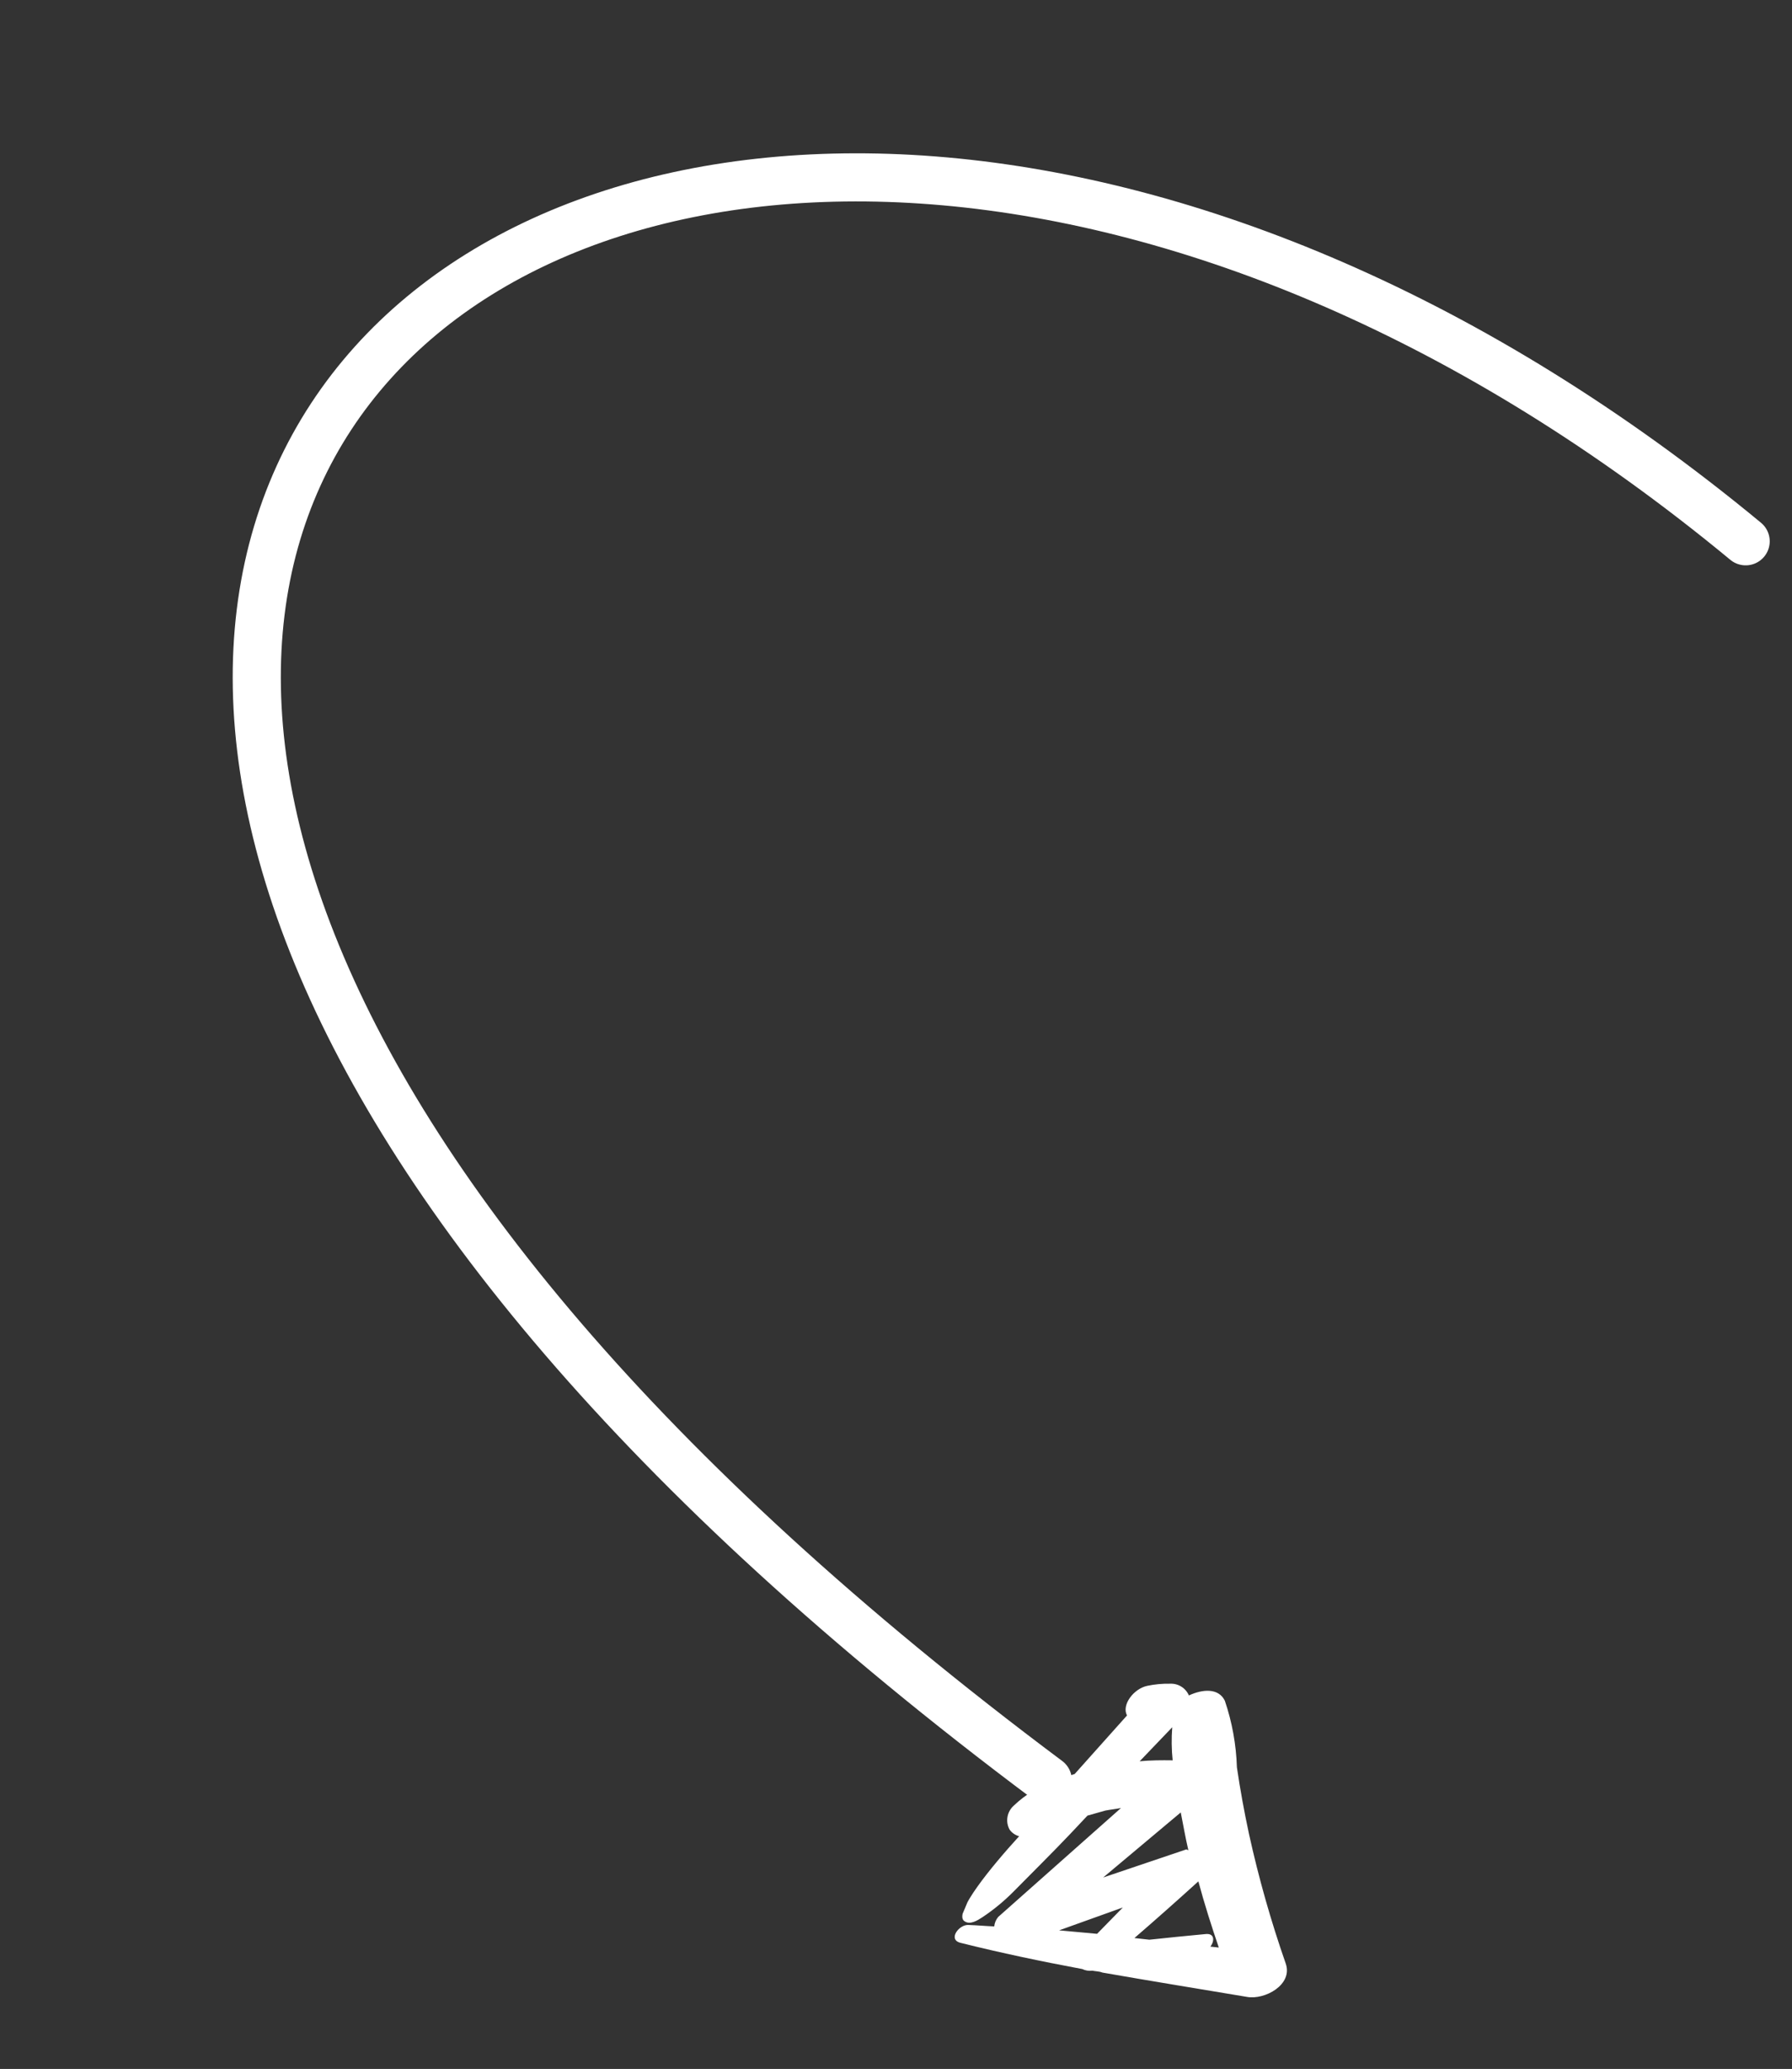 <?xml version="1.0" encoding="UTF-8"?> <svg xmlns="http://www.w3.org/2000/svg" width="149" height="172" viewBox="0 0 149 172" fill="none"><rect x="0" y="0" width="149" height="172" fill="#333333" stroke="none"/><g clip-path="url(#clip0_695_3480)"><path d="M101.841 141.387C102.447 143.17 102.785 145.037 102.845 146.924C103.118 148.789 103.456 150.627 103.849 152.461C104.653 156.113 105.673 159.712 106.905 163.238C107.519 165.001 105.164 166.28 103.678 166.011C99.678 165.339 95.668 164.691 91.654 163.987C91.4 163.881 91.098 163.89 90.825 163.83C90.538 163.868 90.247 163.821 89.987 163.696C86.594 163.062 83.231 162.358 79.871 161.518C78.789 161.255 79.721 160.006 80.496 160.031C81.272 160.056 81.949 160.123 82.668 160.152C82.695 159.861 82.812 159.585 83.001 159.362L93.207 150.309C92.764 150.396 92.341 150.436 91.897 150.523L90.42 150.941L89 152.449C87.441 154.091 85.824 155.681 84.262 157.267C83.478 158.058 82.616 158.767 81.69 159.385C81.28 159.65 80.644 160.066 80.173 159.704C79.258 159.045 82.428 155.182 84.739 152.653C84.417 152.569 84.135 152.373 83.942 152.099C83.767 151.779 83.707 151.408 83.77 151.047C83.833 150.685 84.017 150.356 84.29 150.112C85.319 149.131 86.555 148.397 87.904 147.967C88.386 147.788 88.859 147.631 89.354 147.484L93.707 142.614C93.238 141.733 94.265 140.387 95.394 140.151C96.025 140.019 96.669 139.96 97.312 139.974C97.638 139.962 97.959 140.048 98.233 140.223C98.508 140.397 98.724 140.65 98.853 140.95C99.998 140.42 101.315 140.317 101.841 141.387ZM99.641 156.407C97.889 157.995 96.114 159.573 94.325 161.118C94.742 161.157 95.15 161.219 95.567 161.257C97.127 161.093 98.687 160.929 100.237 160.788C101.006 160.701 100.992 161.379 100.638 161.832L101.339 161.908C100.721 160.089 100.137 158.257 99.641 156.407ZM88.061 160.479C89.109 160.564 90.171 160.683 91.219 160.768L93.36 158.578L88.061 160.479ZM91.726 156.085L98.647 153.746C98.697 153.776 98.751 153.799 98.808 153.814C98.564 152.781 98.387 151.722 98.176 150.676L91.726 156.085ZM94.761 146.422C95.665 146.337 96.562 146.331 97.504 146.345C97.408 145.432 97.397 144.512 97.469 143.595L94.761 146.422Z" fill="white"></path></g><path d="M87.123 148.001C-49.03 46.257 54.223 -30.159 145.148 45" stroke="white" stroke-width="4" stroke-linecap="round"></path><defs><clipPath id="clip0_695_3480"><rect width="27.48" height="26.81" fill="white" transform="matrix(0.388 -0.922 -0.922 -0.388 103.859 171.639)"></rect></clipPath></defs></svg> 